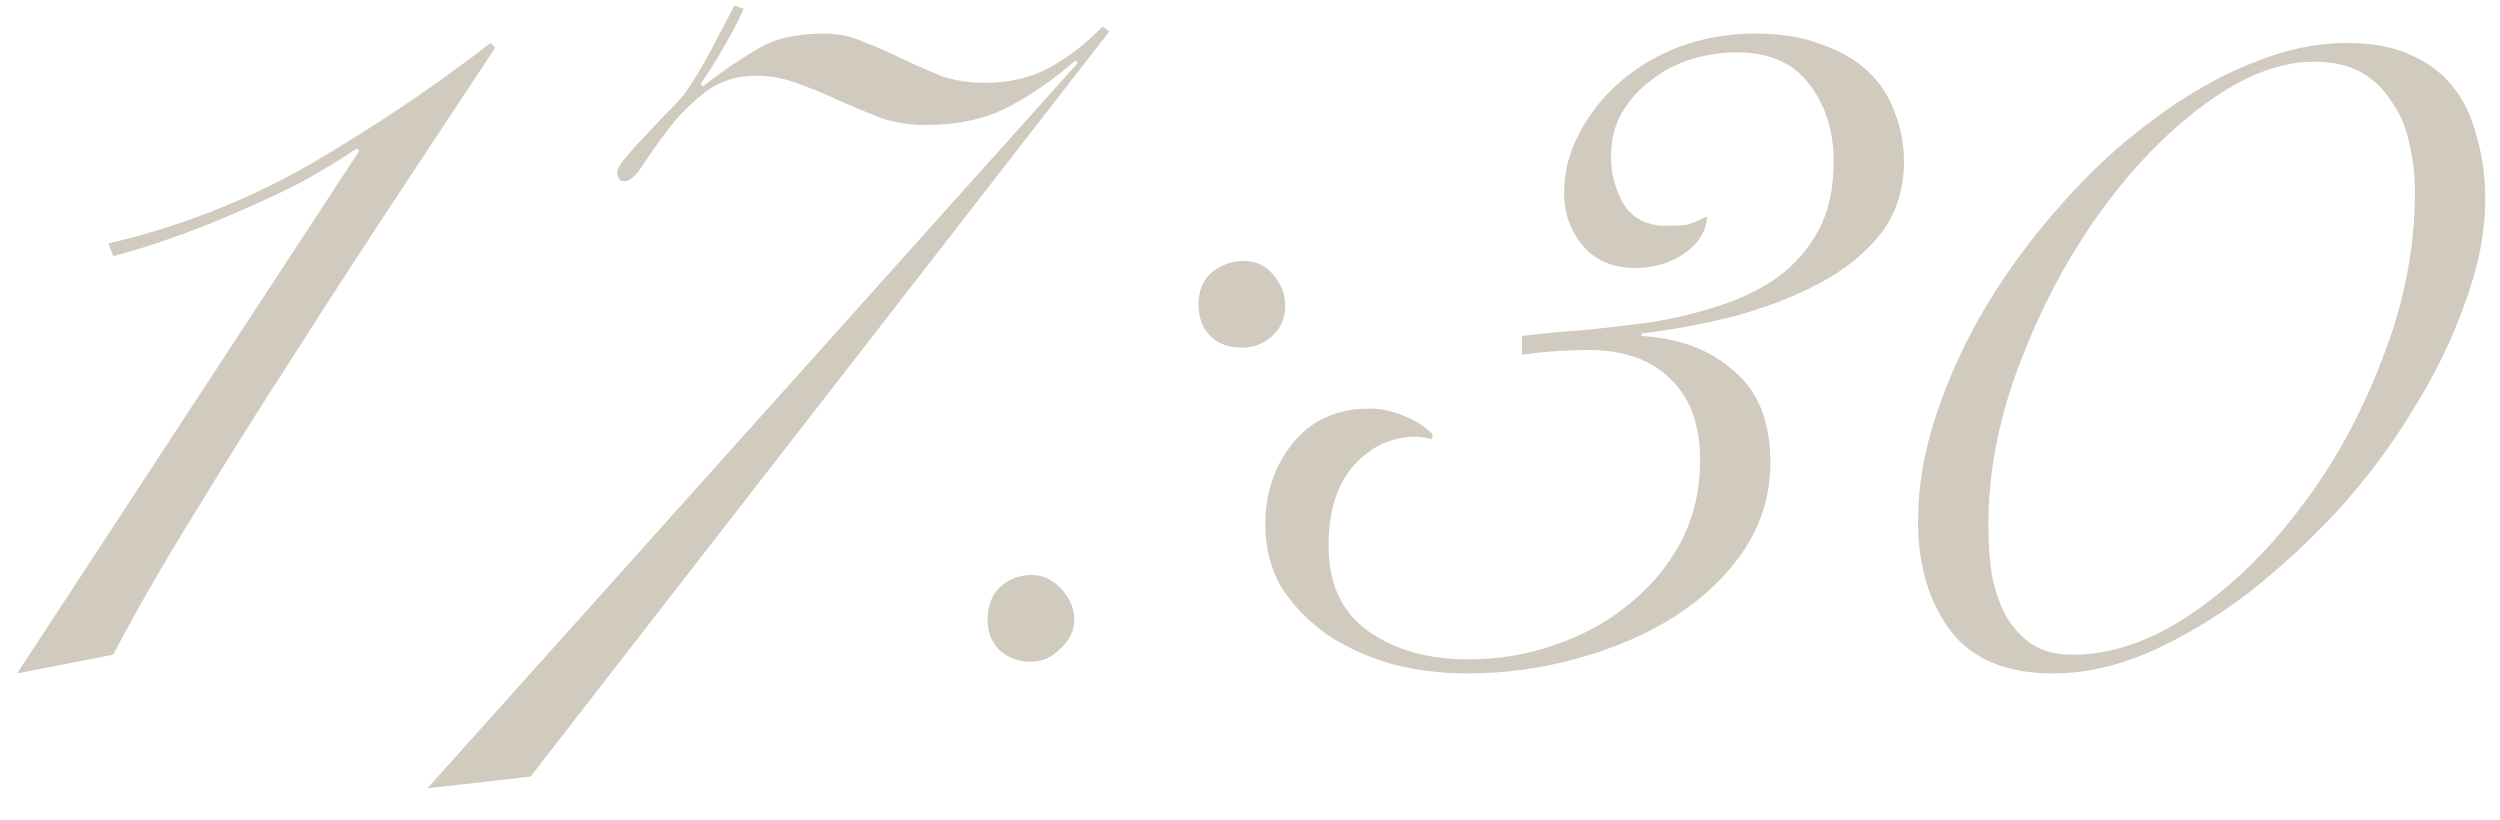<?xml version="1.0" encoding="UTF-8"?> <svg xmlns="http://www.w3.org/2000/svg" width="64" height="21" viewBox="0 0 64 21" fill="none"><path d="M9.198 3.86L9.138 3.8C8.718 4.08 8.258 4.36 7.758 4.64C7.258 4.9 6.728 5.15 6.168 5.39C5.628 5.63 5.078 5.85 4.518 6.05C3.958 6.25 3.418 6.42 2.898 6.56L2.778 6.23C4.598 5.81 6.328 5.13 7.968 4.19C9.608 3.23 11.138 2.2 12.558 1.1L12.678 1.22C12.018 2.22 11.238 3.4 10.338 4.76C9.438 6.12 8.528 7.52 7.608 8.96C6.688 10.38 5.808 11.78 4.968 13.16C4.128 14.52 3.438 15.72 2.898 16.76L0.438 17.24L9.198 3.86ZM10.942 20.18L27.592 1.61L27.532 1.55C26.952 2.05 26.372 2.45 25.792 2.75C25.212 3.05 24.512 3.2 23.692 3.2C23.292 3.2 22.912 3.14 22.552 3.02C22.192 2.88 21.832 2.73 21.472 2.57C21.132 2.41 20.792 2.27 20.452 2.15C20.112 2.01 19.742 1.94 19.342 1.94C18.842 1.94 18.412 2.08 18.052 2.36C17.692 2.64 17.382 2.95 17.122 3.29C16.862 3.63 16.642 3.94 16.462 4.22C16.282 4.5 16.122 4.64 15.982 4.64C15.862 4.64 15.802 4.56 15.802 4.4C15.802 4.32 15.882 4.19 16.042 4.01C16.202 3.81 16.382 3.61 16.582 3.41C16.782 3.19 16.982 2.98 17.182 2.78C17.382 2.58 17.512 2.43 17.572 2.33C17.772 2.05 17.982 1.7 18.202 1.28C18.422 0.86 18.622 0.48 18.802 0.14L19.042 0.23C18.882 0.57 18.702 0.91 18.502 1.25C18.322 1.57 18.132 1.87 17.932 2.15L17.992 2.21C18.512 1.81 18.982 1.49 19.402 1.25C19.822 0.99 20.382 0.86 21.082 0.86C21.462 0.86 21.802 0.93 22.102 1.07C22.422 1.19 22.742 1.33 23.062 1.49C23.402 1.65 23.742 1.8 24.082 1.94C24.422 2.06 24.802 2.12 25.222 2.12C25.842 2.12 26.392 1.99 26.872 1.73C27.372 1.45 27.822 1.1 28.222 0.68L28.402 0.8L13.582 19.88L10.942 20.18ZM25.282 15.86C25.282 15.52 25.382 15.25 25.582 15.05C25.802 14.83 26.082 14.72 26.422 14.72C26.702 14.72 26.952 14.84 27.172 15.08C27.392 15.32 27.502 15.58 27.502 15.86C27.502 16.14 27.382 16.39 27.142 16.61C26.922 16.83 26.672 16.94 26.392 16.94C26.072 16.94 25.802 16.84 25.582 16.64C25.382 16.44 25.282 16.18 25.282 15.86ZM30.682 7.79C30.682 7.45 30.792 7.18 31.012 6.98C31.252 6.78 31.532 6.68 31.852 6.68C32.152 6.68 32.402 6.8 32.602 7.04C32.802 7.28 32.902 7.54 32.902 7.82C32.902 8.14 32.792 8.4 32.572 8.6C32.352 8.8 32.092 8.9 31.792 8.9C31.452 8.9 31.182 8.8 30.982 8.6C30.782 8.4 30.682 8.13 30.682 7.79ZM38.962 8.6C39.442 8.54 39.972 8.49 40.552 8.45C41.152 8.39 41.742 8.32 42.322 8.24C42.922 8.14 43.492 8 44.032 7.82C44.592 7.64 45.082 7.4 45.502 7.1C45.942 6.78 46.292 6.38 46.552 5.9C46.812 5.42 46.942 4.83 46.942 4.13C46.942 3.35 46.732 2.69 46.312 2.15C45.912 1.61 45.292 1.34 44.452 1.34C44.072 1.34 43.682 1.4 43.282 1.52C42.902 1.64 42.562 1.82 42.262 2.06C41.962 2.28 41.712 2.56 41.512 2.9C41.332 3.22 41.242 3.59 41.242 4.01C41.242 4.45 41.352 4.86 41.572 5.24C41.812 5.6 42.172 5.78 42.652 5.78C42.872 5.78 43.052 5.77 43.192 5.75C43.332 5.71 43.502 5.64 43.702 5.54C43.682 5.92 43.482 6.24 43.102 6.5C42.742 6.74 42.332 6.86 41.872 6.86C41.292 6.86 40.842 6.67 40.522 6.29C40.202 5.91 40.042 5.46 40.042 4.94C40.042 4.4 40.172 3.89 40.432 3.41C40.692 2.91 41.042 2.47 41.482 2.09C41.922 1.71 42.432 1.41 43.012 1.19C43.612 0.97 44.252 0.86 44.932 0.86C45.592 0.86 46.152 0.95 46.612 1.13C47.092 1.29 47.492 1.52 47.812 1.82C48.132 2.12 48.362 2.47 48.502 2.87C48.662 3.27 48.742 3.69 48.742 4.13C48.742 4.85 48.542 5.47 48.142 5.99C47.742 6.49 47.222 6.91 46.582 7.25C45.942 7.59 45.222 7.87 44.422 8.09C43.622 8.29 42.822 8.44 42.022 8.54V8.6C43.002 8.66 43.792 8.96 44.392 9.5C45.012 10.02 45.322 10.8 45.322 11.84C45.322 12.64 45.102 13.38 44.662 14.06C44.222 14.72 43.632 15.29 42.892 15.77C42.172 16.23 41.342 16.59 40.402 16.85C39.482 17.11 38.532 17.24 37.552 17.24C36.892 17.24 36.252 17.16 35.632 17C35.012 16.82 34.462 16.57 33.982 16.25C33.502 15.91 33.112 15.51 32.812 15.05C32.532 14.57 32.392 14.03 32.392 13.43C32.392 12.63 32.622 11.94 33.082 11.36C33.562 10.76 34.222 10.46 35.062 10.46C35.342 10.46 35.632 10.52 35.932 10.64C36.232 10.76 36.482 10.92 36.682 11.12L36.652 11.24C36.492 11.2 36.352 11.18 36.232 11.18C35.632 11.18 35.112 11.42 34.672 11.9C34.232 12.38 34.012 13.07 34.012 13.97C34.012 14.95 34.352 15.68 35.032 16.16C35.712 16.64 36.562 16.88 37.582 16.88C38.342 16.88 39.072 16.76 39.772 16.52C40.492 16.28 41.122 15.94 41.662 15.5C42.222 15.06 42.672 14.53 43.012 13.91C43.352 13.27 43.522 12.56 43.522 11.78C43.522 10.88 43.272 10.19 42.772 9.71C42.272 9.21 41.572 8.96 40.672 8.96C40.392 8.96 40.102 8.97 39.802 8.99C39.522 9.01 39.242 9.04 38.962 9.08V8.6ZM49.102 13.34C49.102 12.44 49.262 11.52 49.582 10.58C49.902 9.62 50.332 8.69 50.872 7.79C51.432 6.87 52.072 6.01 52.792 5.21C53.512 4.39 54.282 3.68 55.102 3.08C55.922 2.46 56.752 1.98 57.592 1.64C58.452 1.28 59.282 1.1 60.082 1.1C60.722 1.1 61.262 1.2 61.702 1.4C62.162 1.6 62.532 1.88 62.812 2.24C63.092 2.6 63.292 3.03 63.412 3.53C63.552 4.01 63.622 4.54 63.622 5.12C63.622 5.94 63.452 6.81 63.112 7.73C62.792 8.65 62.352 9.56 61.792 10.46C61.252 11.36 60.612 12.22 59.872 13.04C59.132 13.84 58.352 14.56 57.532 15.2C56.712 15.82 55.872 16.32 55.012 16.7C54.172 17.06 53.352 17.24 52.552 17.24C51.372 17.24 50.502 16.88 49.942 16.16C49.382 15.42 49.102 14.48 49.102 13.34ZM50.902 13.46C50.902 13.9 50.932 14.32 50.992 14.72C51.072 15.12 51.192 15.47 51.352 15.77C51.532 16.07 51.752 16.31 52.012 16.49C52.292 16.67 52.642 16.76 53.062 16.76C54.042 16.76 55.042 16.42 56.062 15.74C57.102 15.04 58.042 14.13 58.882 13.01C59.742 11.89 60.442 10.62 60.982 9.2C61.542 7.78 61.822 6.35 61.822 4.91C61.822 4.47 61.772 4.05 61.672 3.65C61.592 3.25 61.442 2.9 61.222 2.6C61.022 2.28 60.762 2.03 60.442 1.85C60.122 1.67 59.722 1.58 59.242 1.58C58.362 1.58 57.432 1.94 56.452 2.66C55.472 3.38 54.572 4.31 53.752 5.45C52.932 6.59 52.252 7.87 51.712 9.29C51.172 10.69 50.902 12.08 50.902 13.46Z" fill="#D1CABF"></path></svg> 